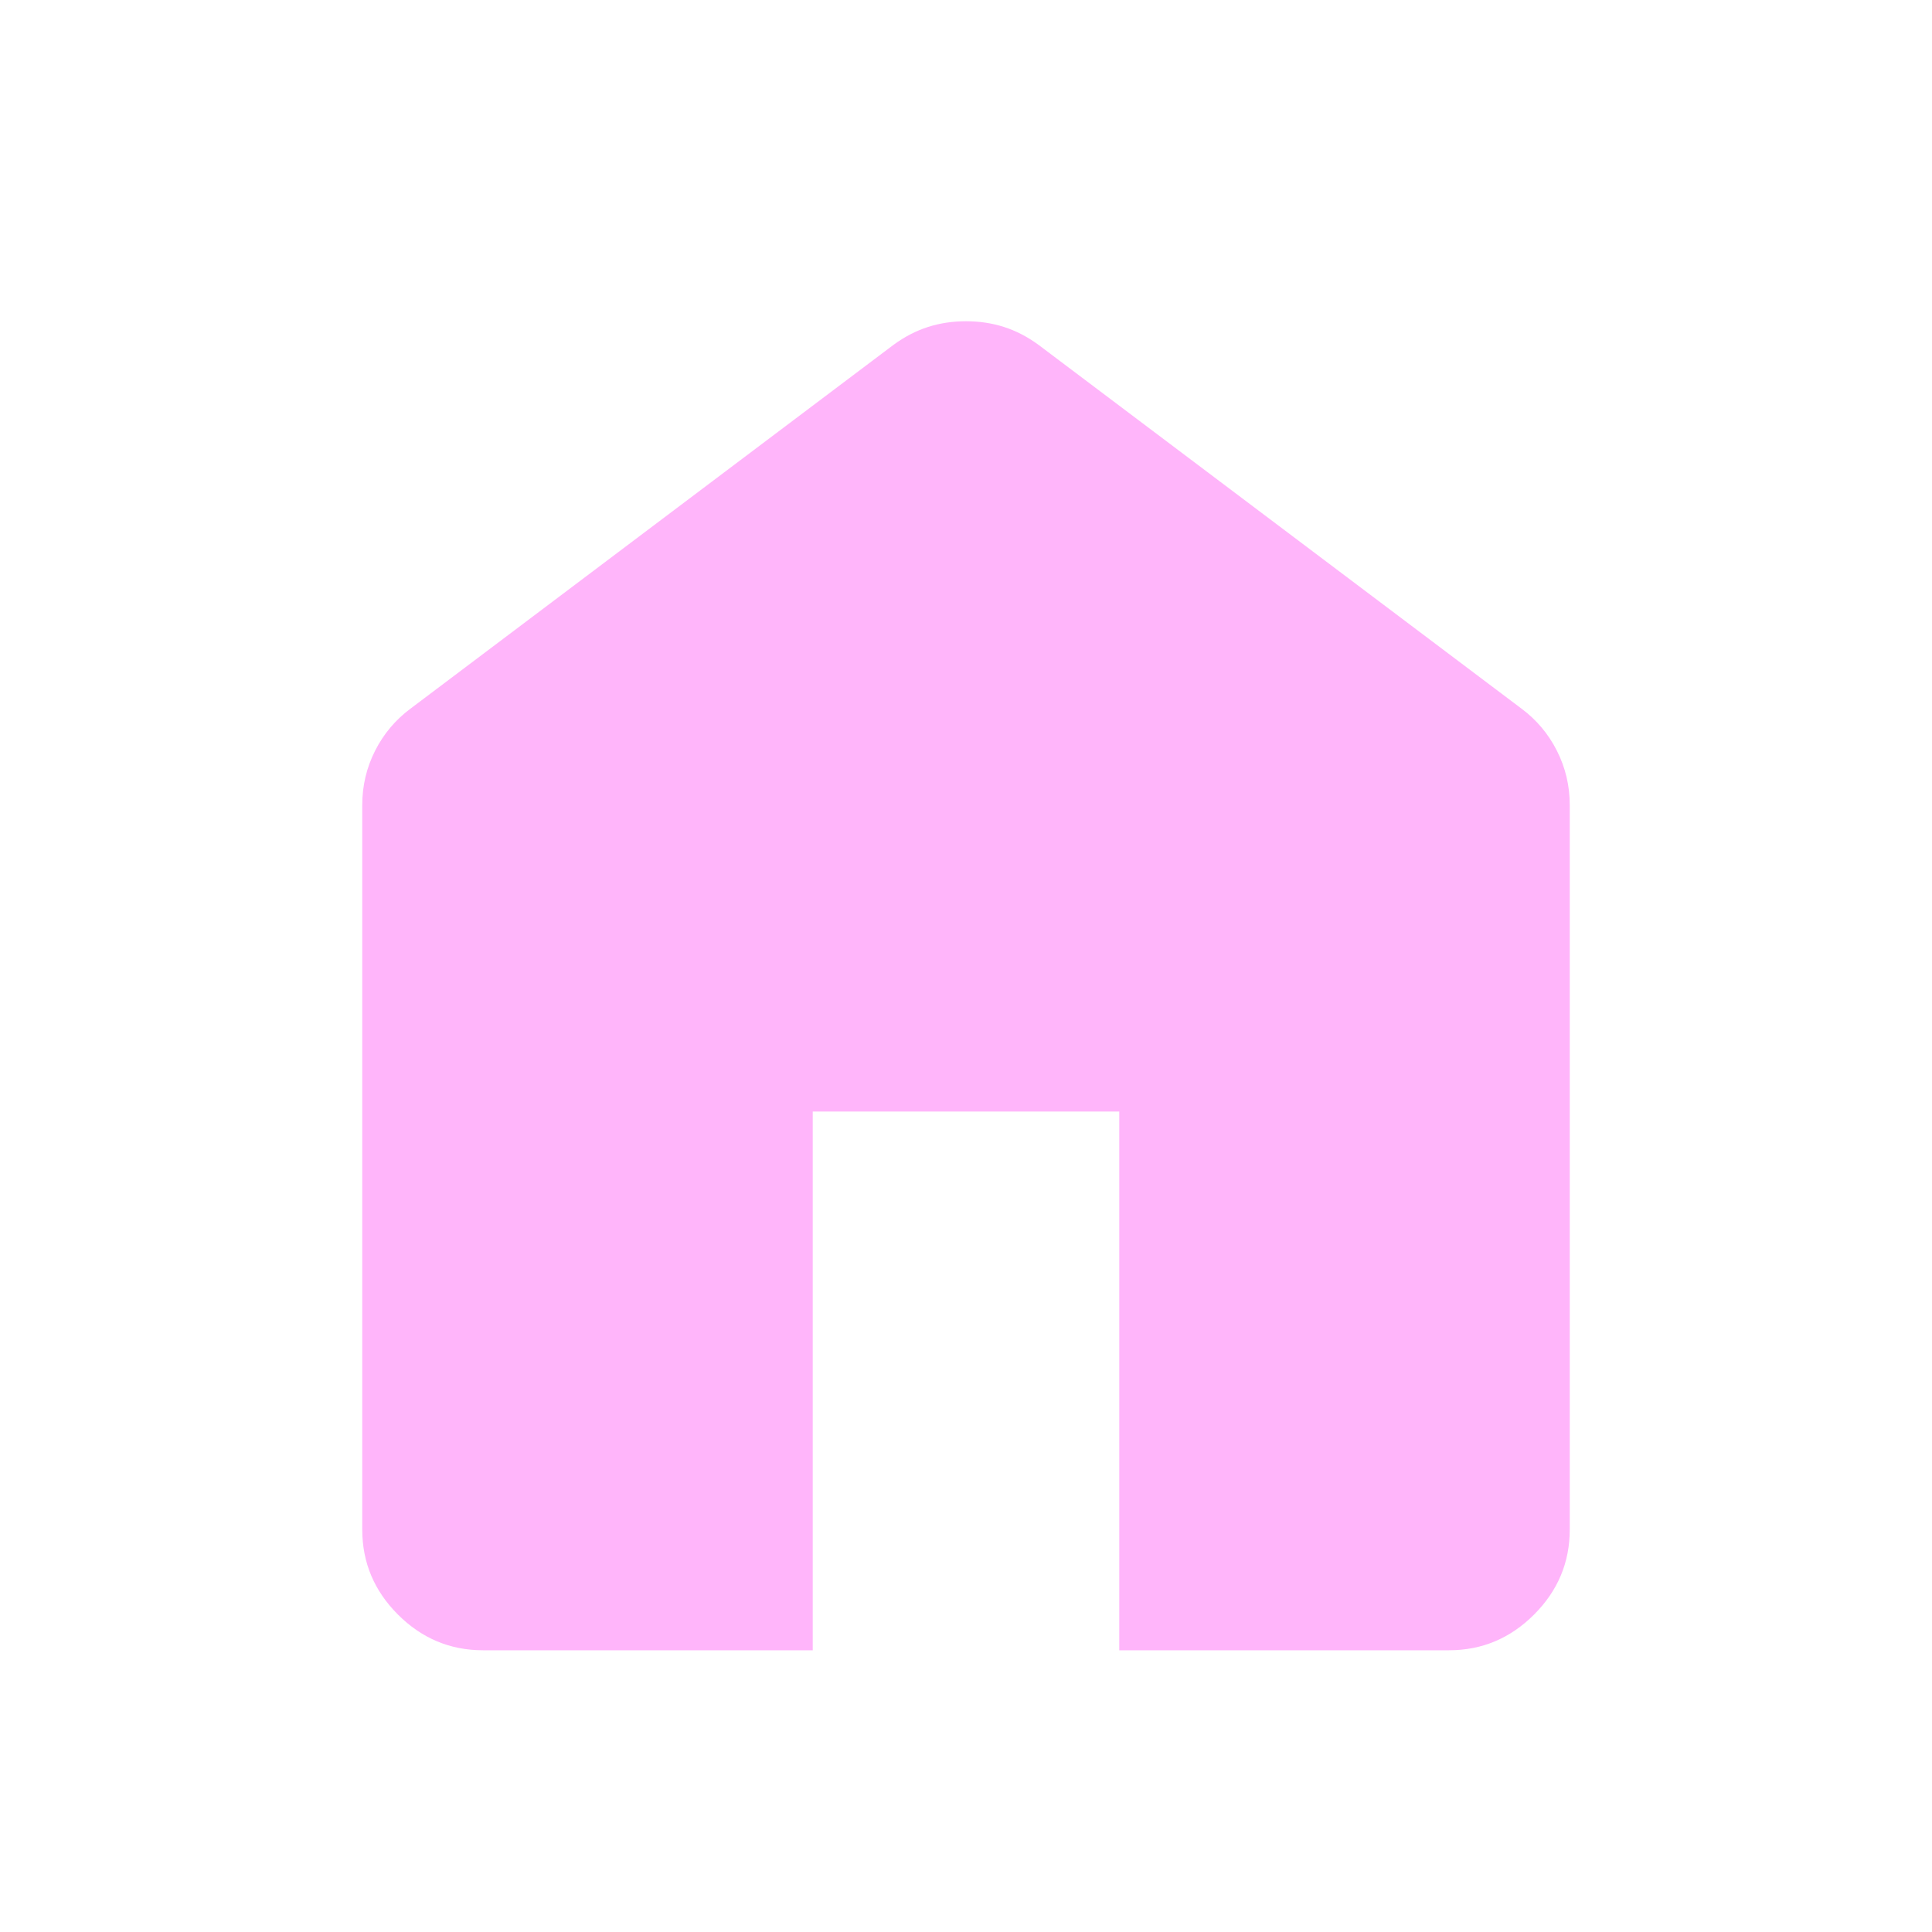 <?xml version="1.0" encoding="UTF-8"?> <svg xmlns="http://www.w3.org/2000/svg" width="40" height="40" viewBox="0 0 40 40" fill="none"><path d="M10 34.167C9.318 34.167 8.731 33.92 8.239 33.428C7.746 32.935 7.5 32.348 7.5 31.667V16.667C7.5 16.267 7.589 15.893 7.766 15.543C7.943 15.194 8.187 14.904 8.497 14.673L18.497 7.141C18.728 6.972 18.967 6.848 19.215 6.769C19.463 6.69 19.724 6.651 20 6.651C20.276 6.651 20.537 6.69 20.785 6.769C21.033 6.848 21.272 6.972 21.503 7.141L31.503 14.673C31.813 14.904 32.057 15.194 32.234 15.543C32.411 15.893 32.5 16.267 32.5 16.667V31.667C32.5 32.348 32.254 32.935 31.761 33.428C31.269 33.92 30.682 34.167 30 34.167H23.173V23.013H16.827V34.167H10Z" fill="#FFB5FA"></path></svg> 